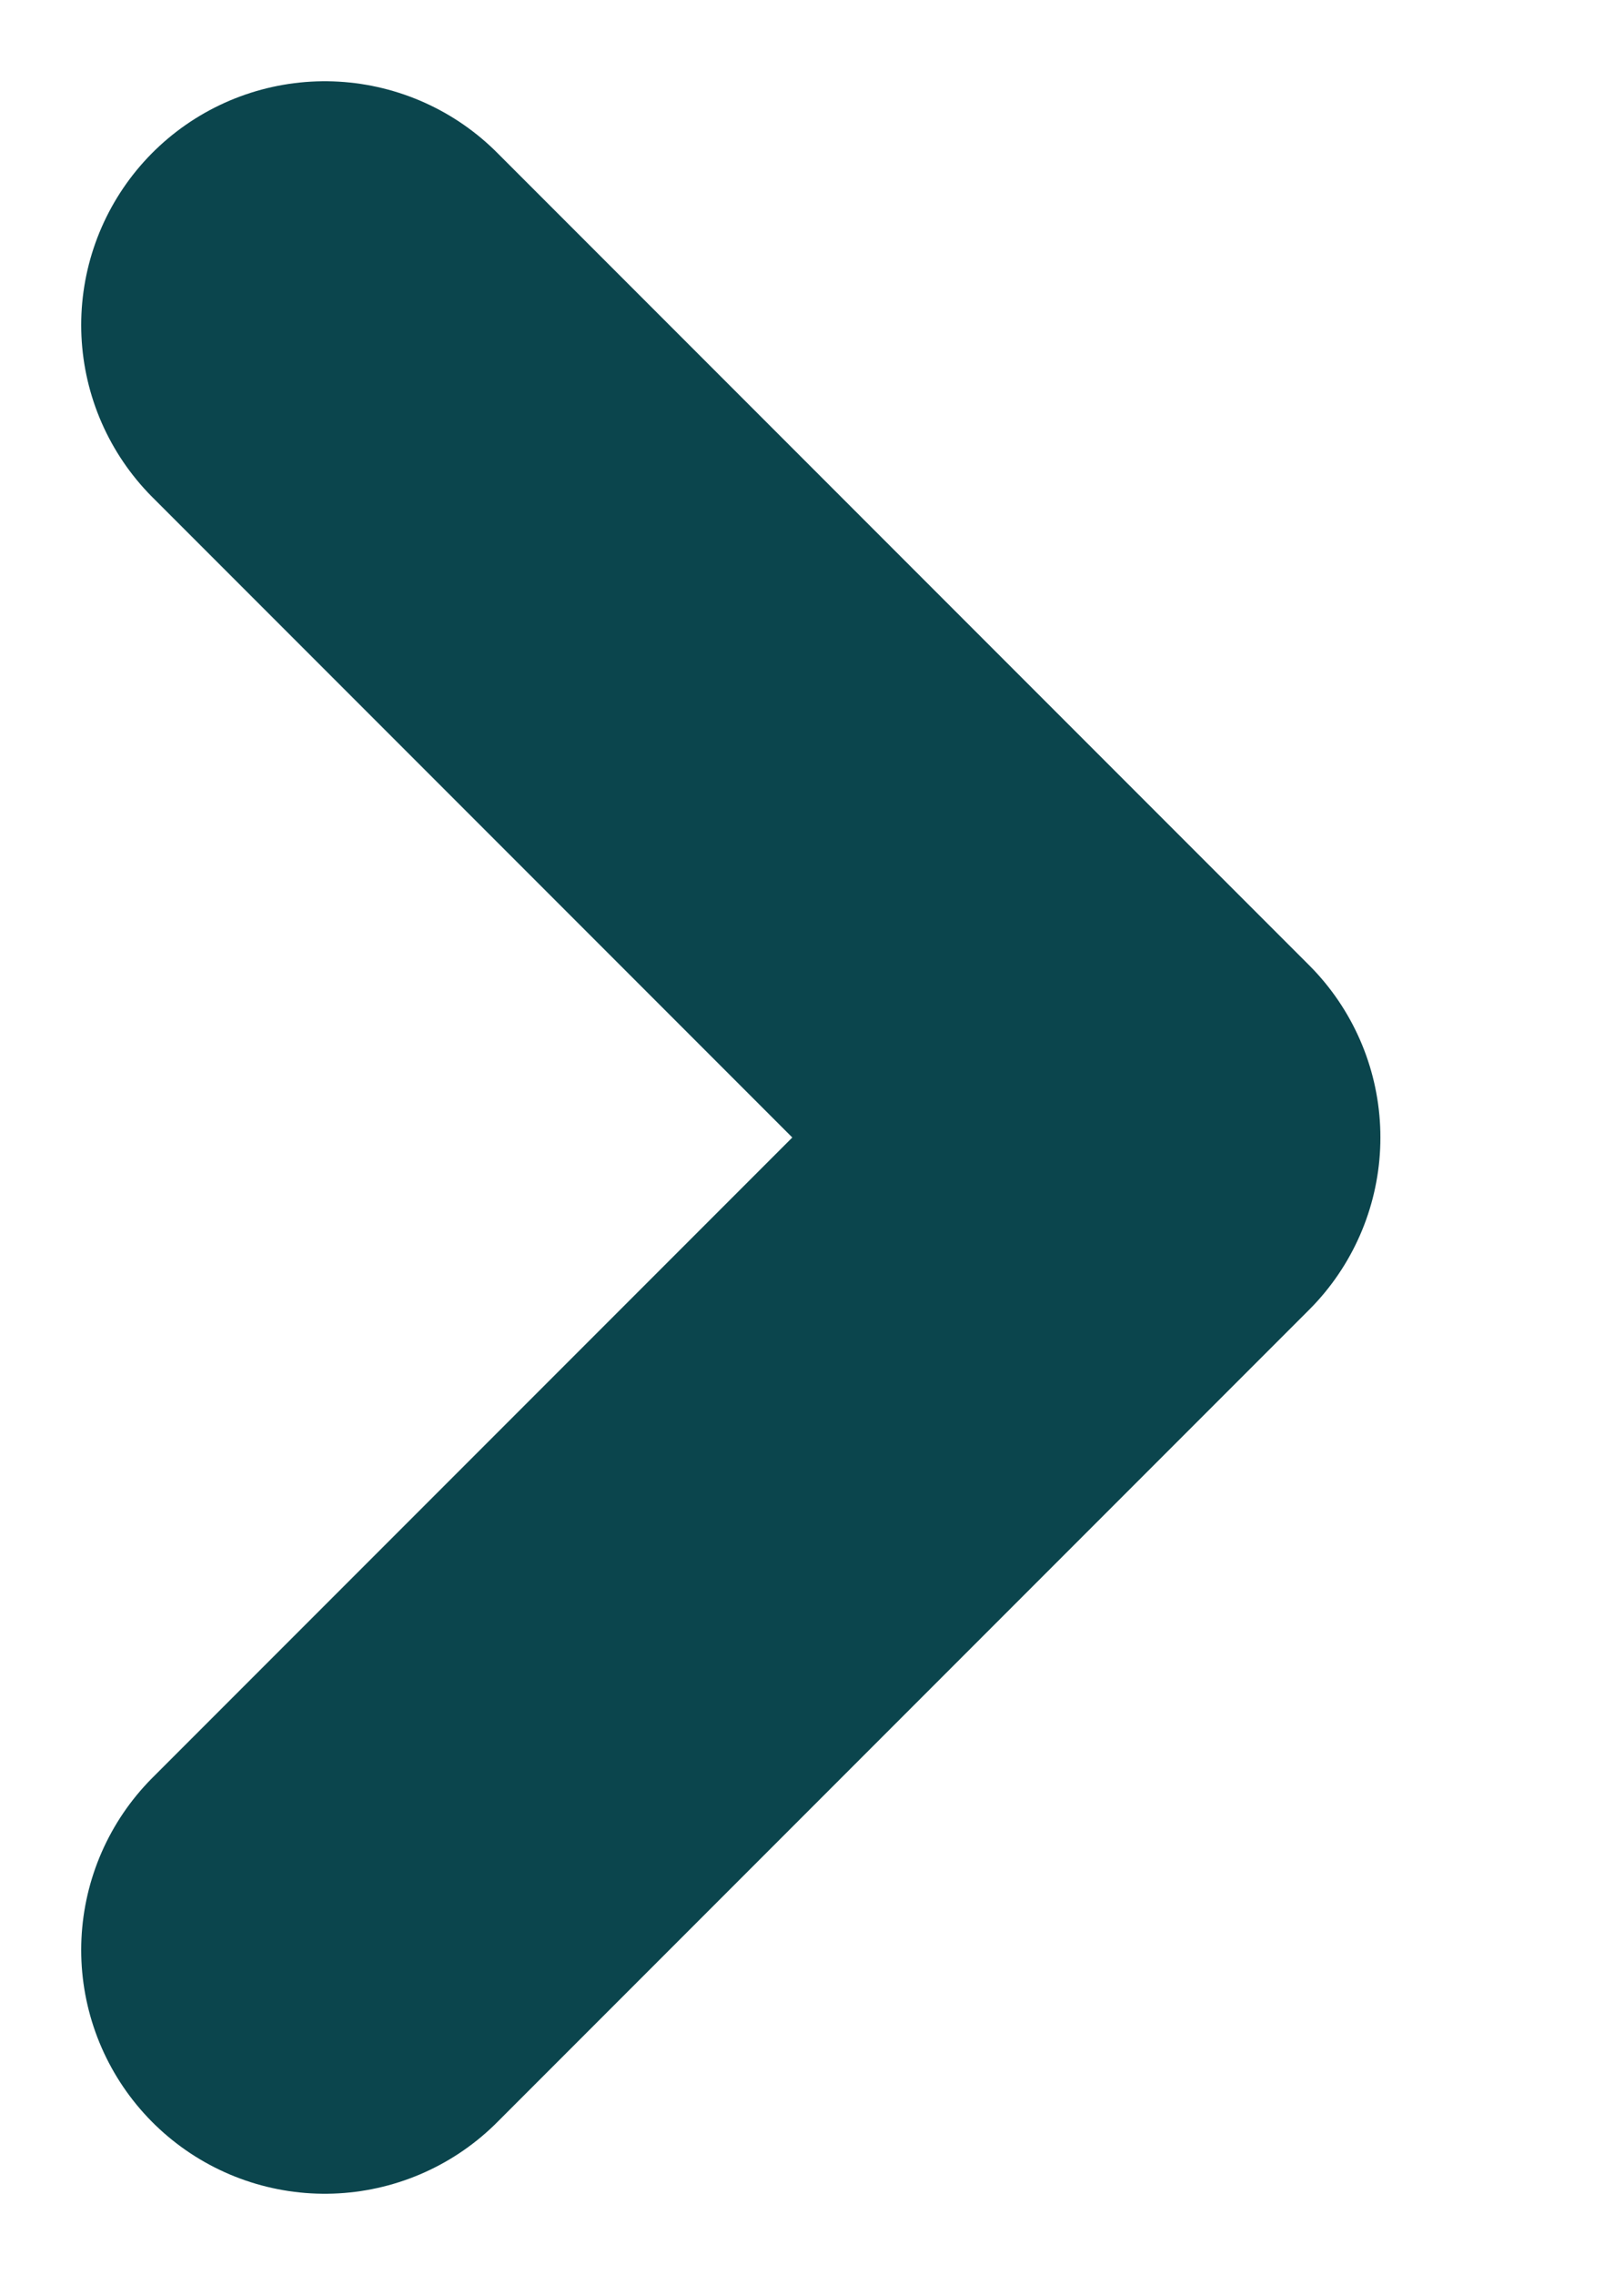 <svg width="5" height="7" viewBox="0 0 5 7" fill="none" xmlns="http://www.w3.org/2000/svg">
<path id="Vector 83" d="M1 1L3.5 3.5L1 6" stroke="#0B454D" stroke-width="1.5" stroke-linecap="round" stroke-linejoin="round"/>
</svg>
